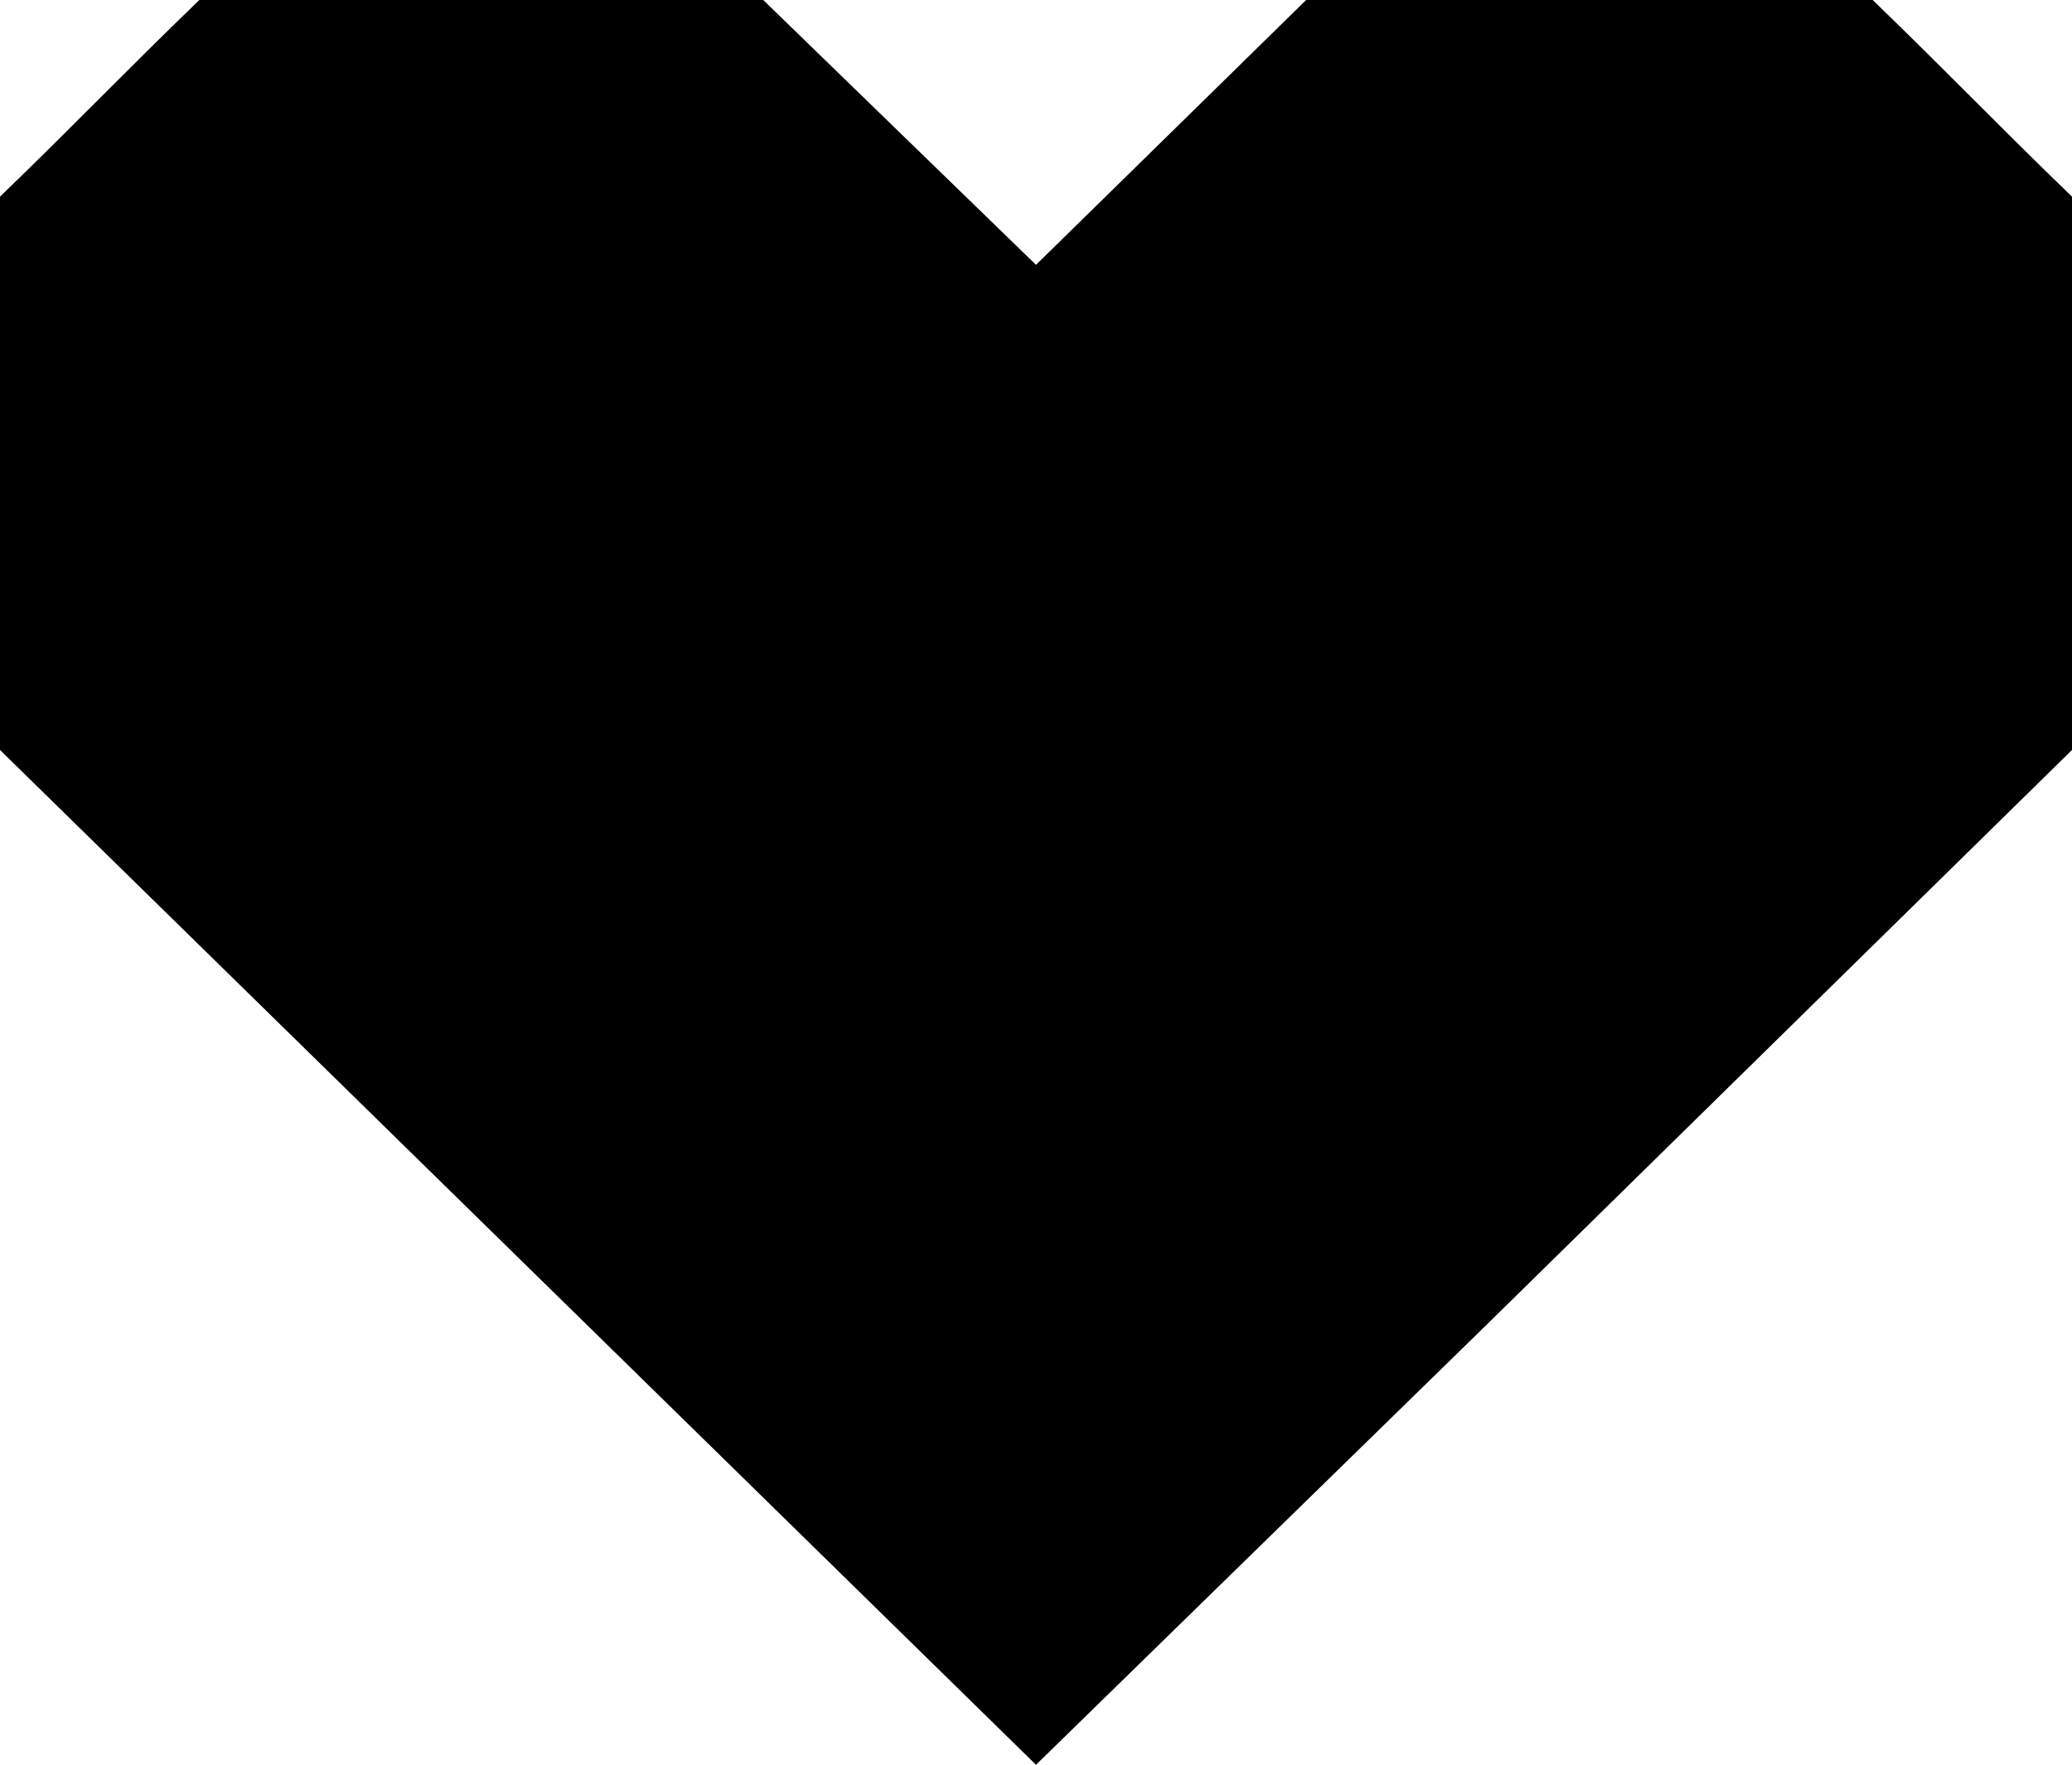 <?xml version="1.0" encoding="UTF-8"?>
<svg xmlns="http://www.w3.org/2000/svg" xmlns:xlink="http://www.w3.org/1999/xlink" version="1.1" id="Layer_1" x="0px" y="0px" viewBox="0 0 79 67.3" style="enable-background:new 0 0 79 67.3;" xml:space="preserve">
<path d="M79,28.6L79,28.6l0-21.1c-3-2.9-4.6-4.6-7.6-7.5H49.8v0l0,0L39.5,10.1L29.1,0H7.6C4.6,2.9,3,4.6,0,7.5v21.1l39.5,38.7  l17.2-16.8l0,0L79,28.6z"></path>
</svg>
